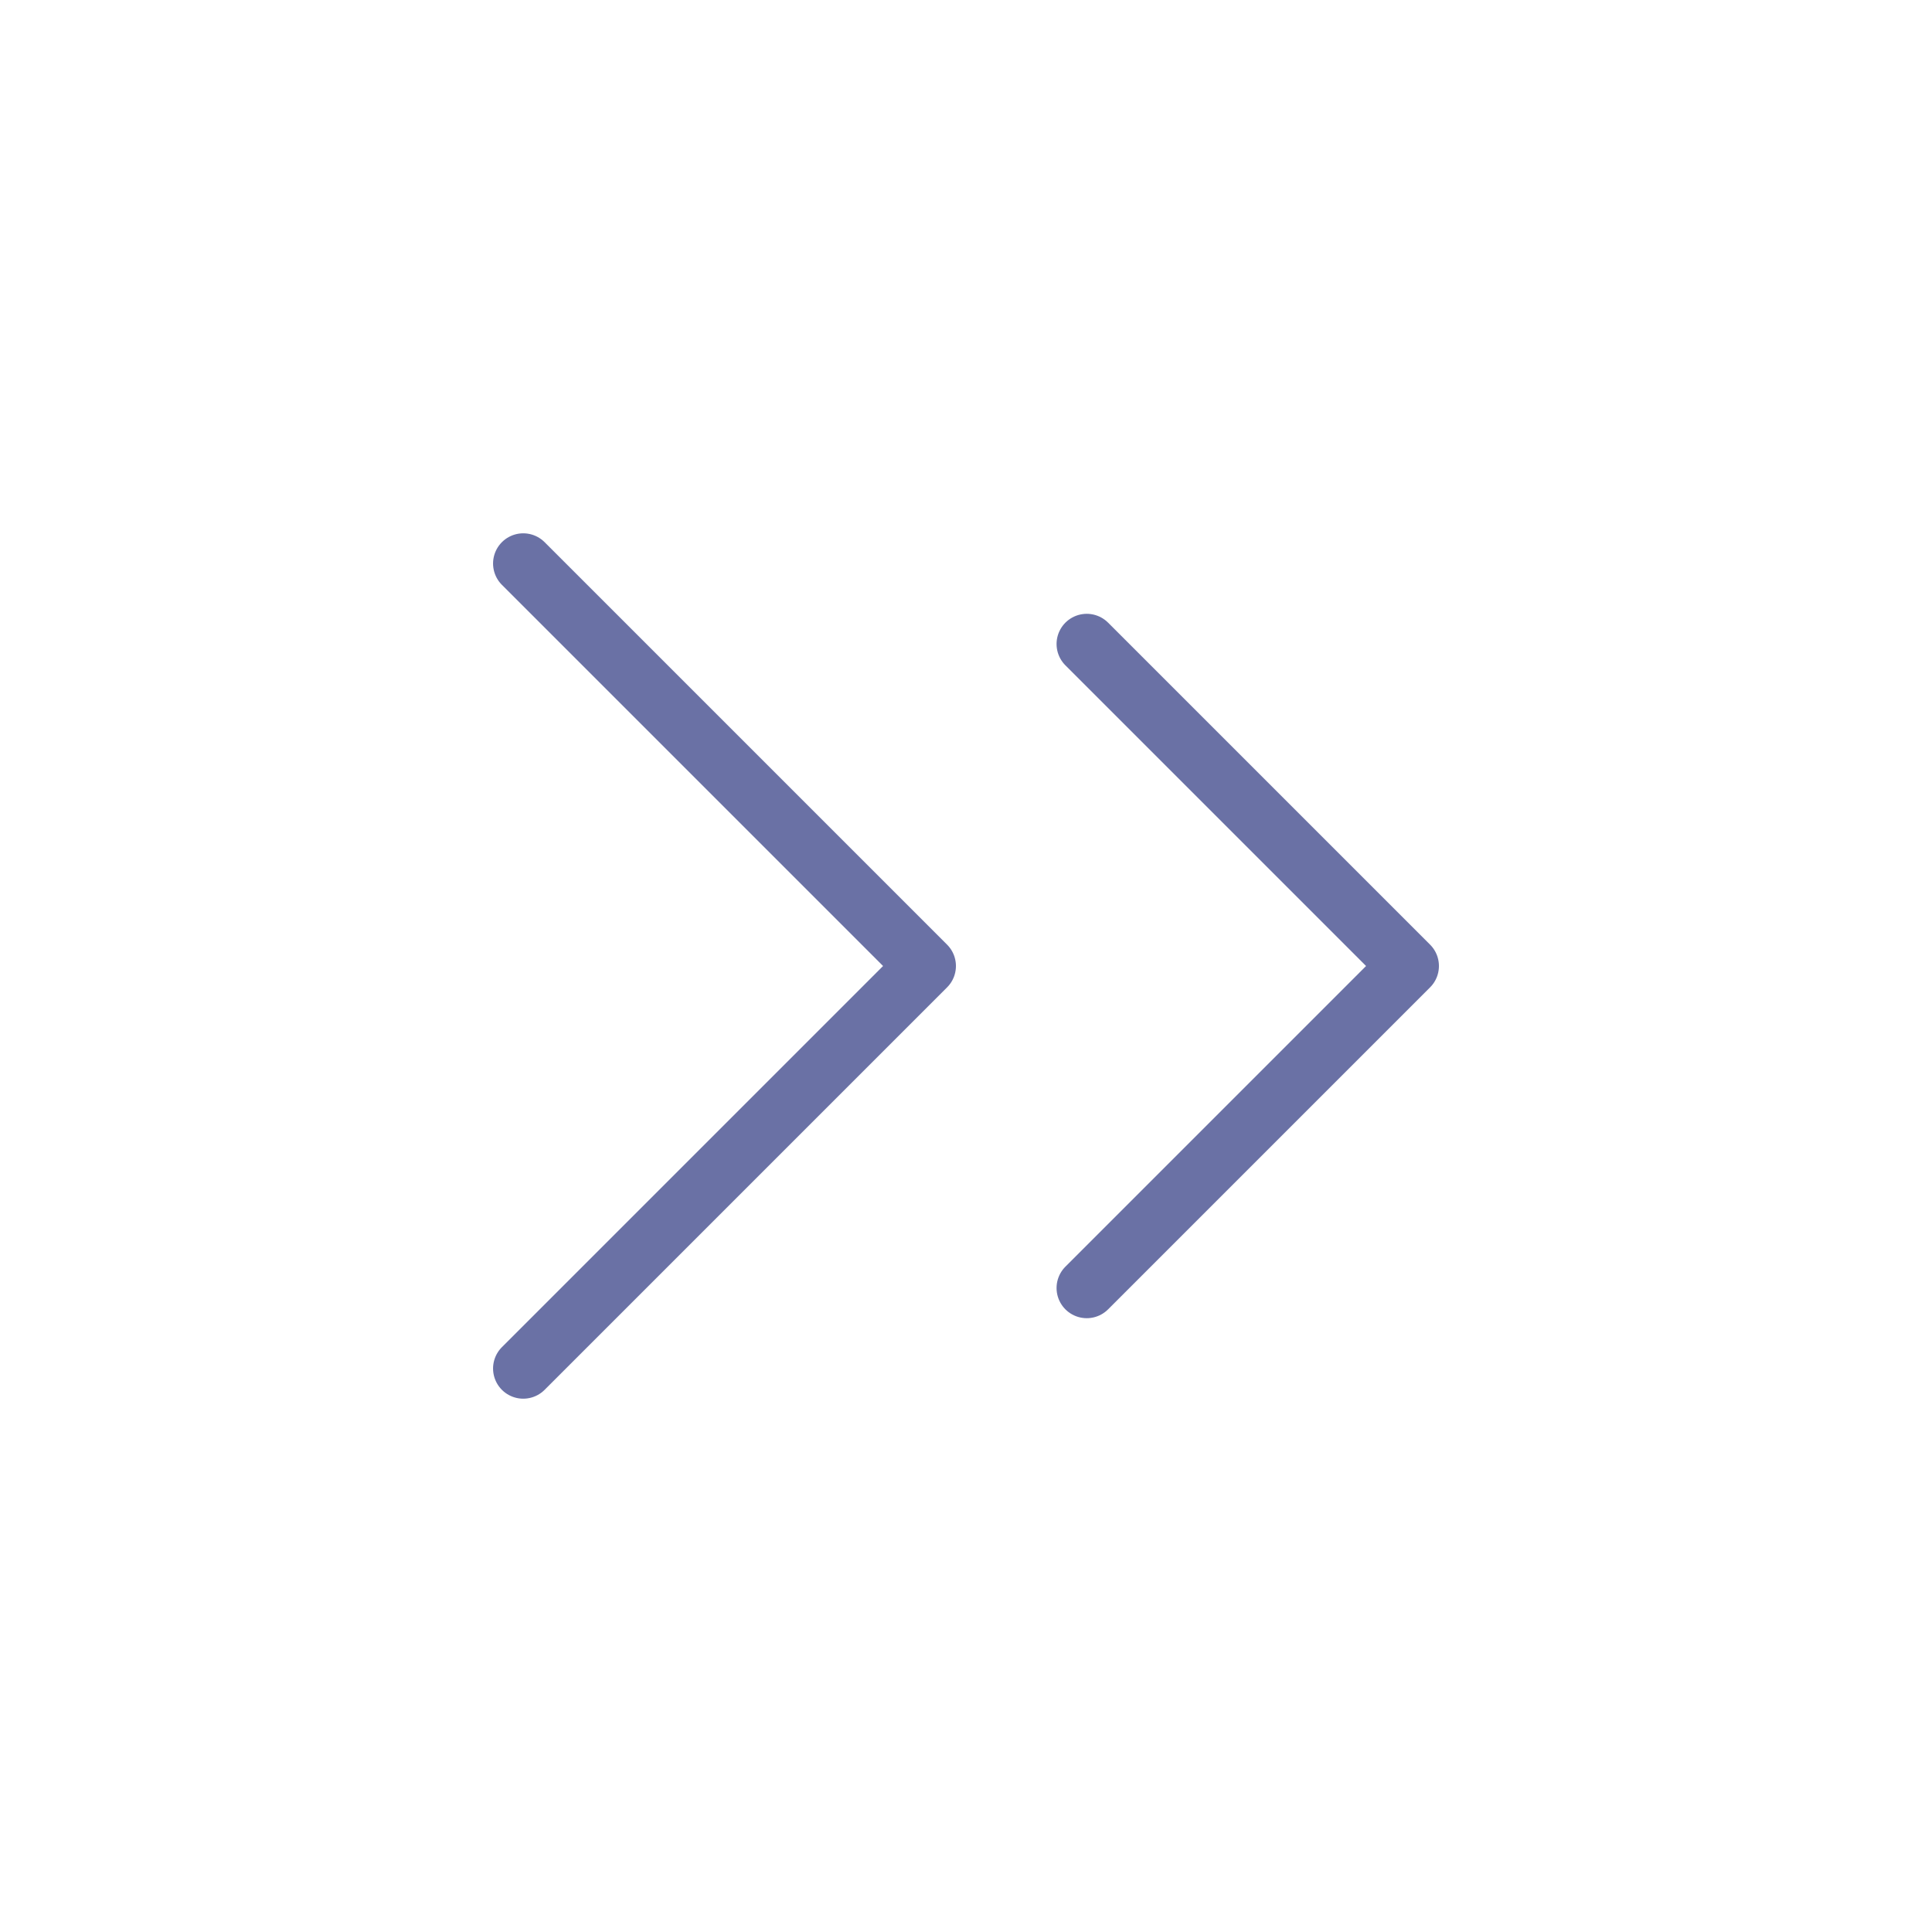 <svg width="48" height="48" viewBox="0 0 48 48" fill="none" xmlns="http://www.w3.org/2000/svg">
<path d="M27 32L35 24L27 16" stroke="#6A71A5" stroke-width="1.5" stroke-linecap="round" stroke-linejoin="round"/>
<path d="M13 34L23 24L13 14" stroke="#6A71A5" stroke-width="1.5" stroke-linecap="round" stroke-linejoin="round"/>
</svg>
